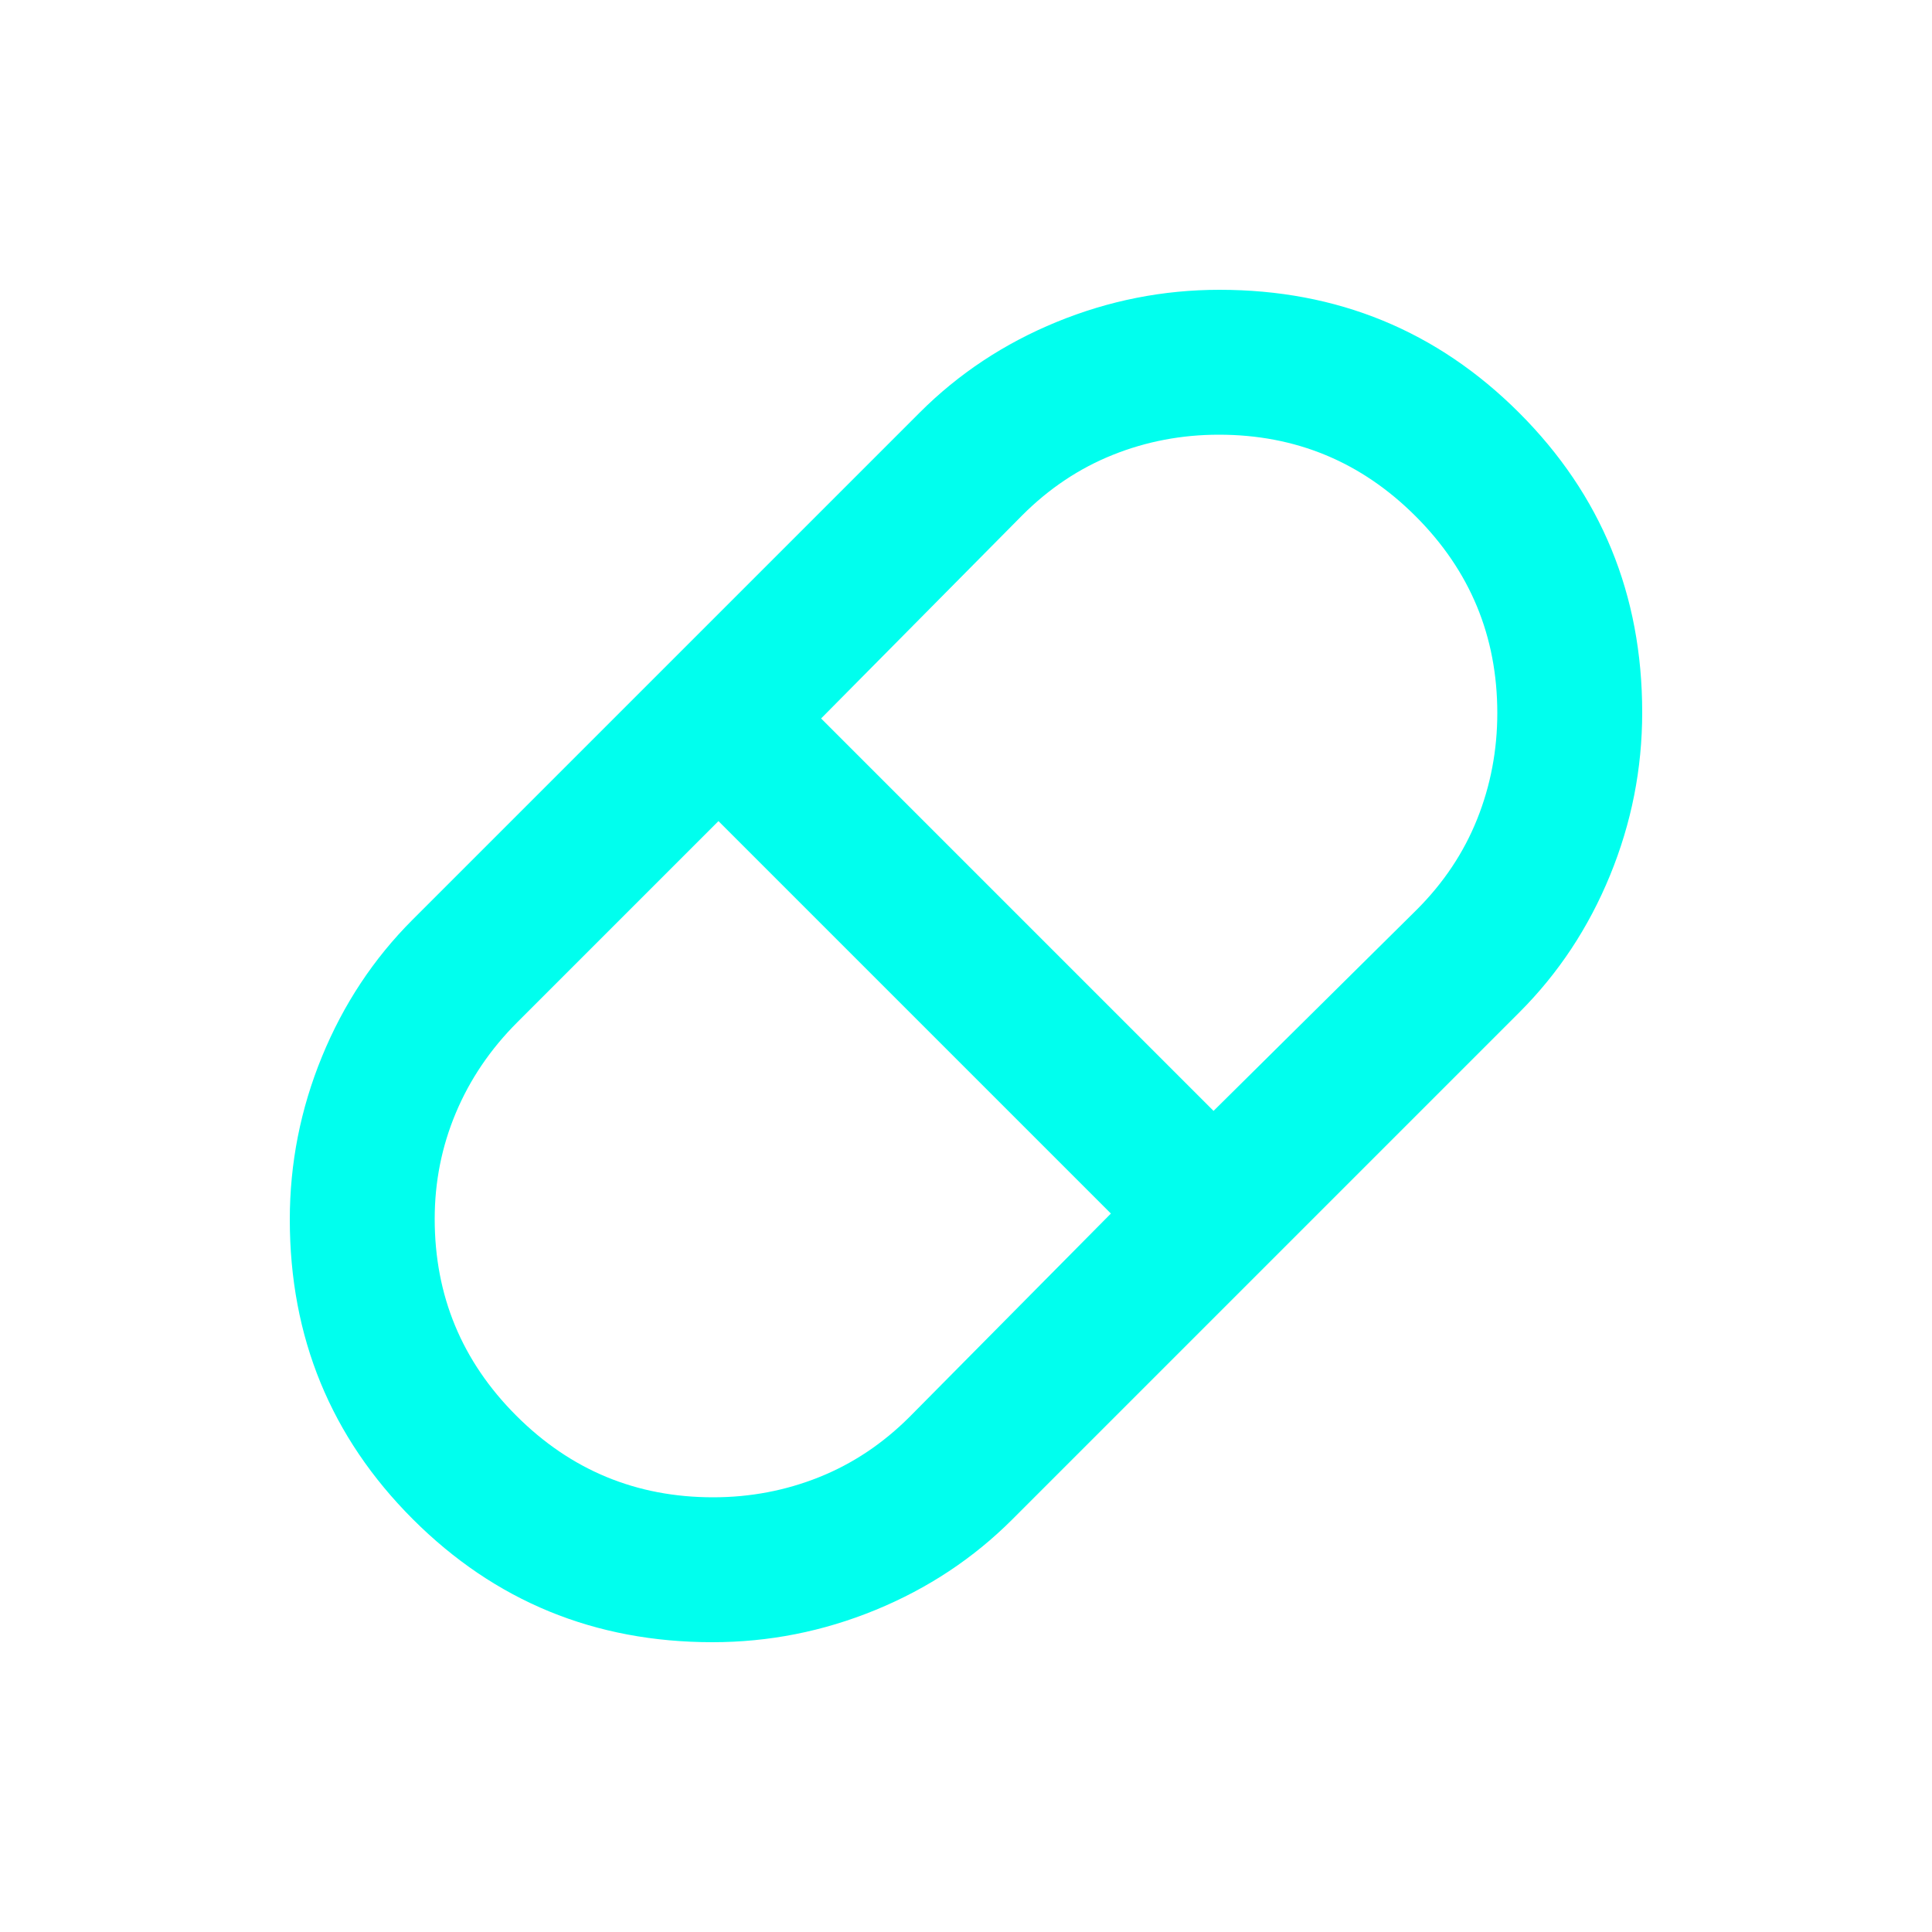 <svg xmlns="http://www.w3.org/2000/svg" width="24" height="24" fill="#0FE" viewBox="0 -960 960 960"><path d="M354-144q-87.73 0-148.87-61.13Q144-266.27 144-354q0-42 16-81t45-68l252-252q29-29 68-45t81-16q87.73 0 148.87 61.13Q816-693.73 816-606q0 42-16 81t-45 68L503-205q-29 29-68 45t-81 16Zm249-264 101-100q20-20 30-45t10-52.67q0-57.24-40.55-97.78Q662.91-744 605.67-744 578-744 553-734t-45 30L408-603l195 195ZM354.33-216Q382-216 407-226t45-30l100-101-195-195-100 100q-20 20-30.5 45T216-354.33q0 57.24 40.55 97.78Q297.09-216 354.33-216Z"/></svg>